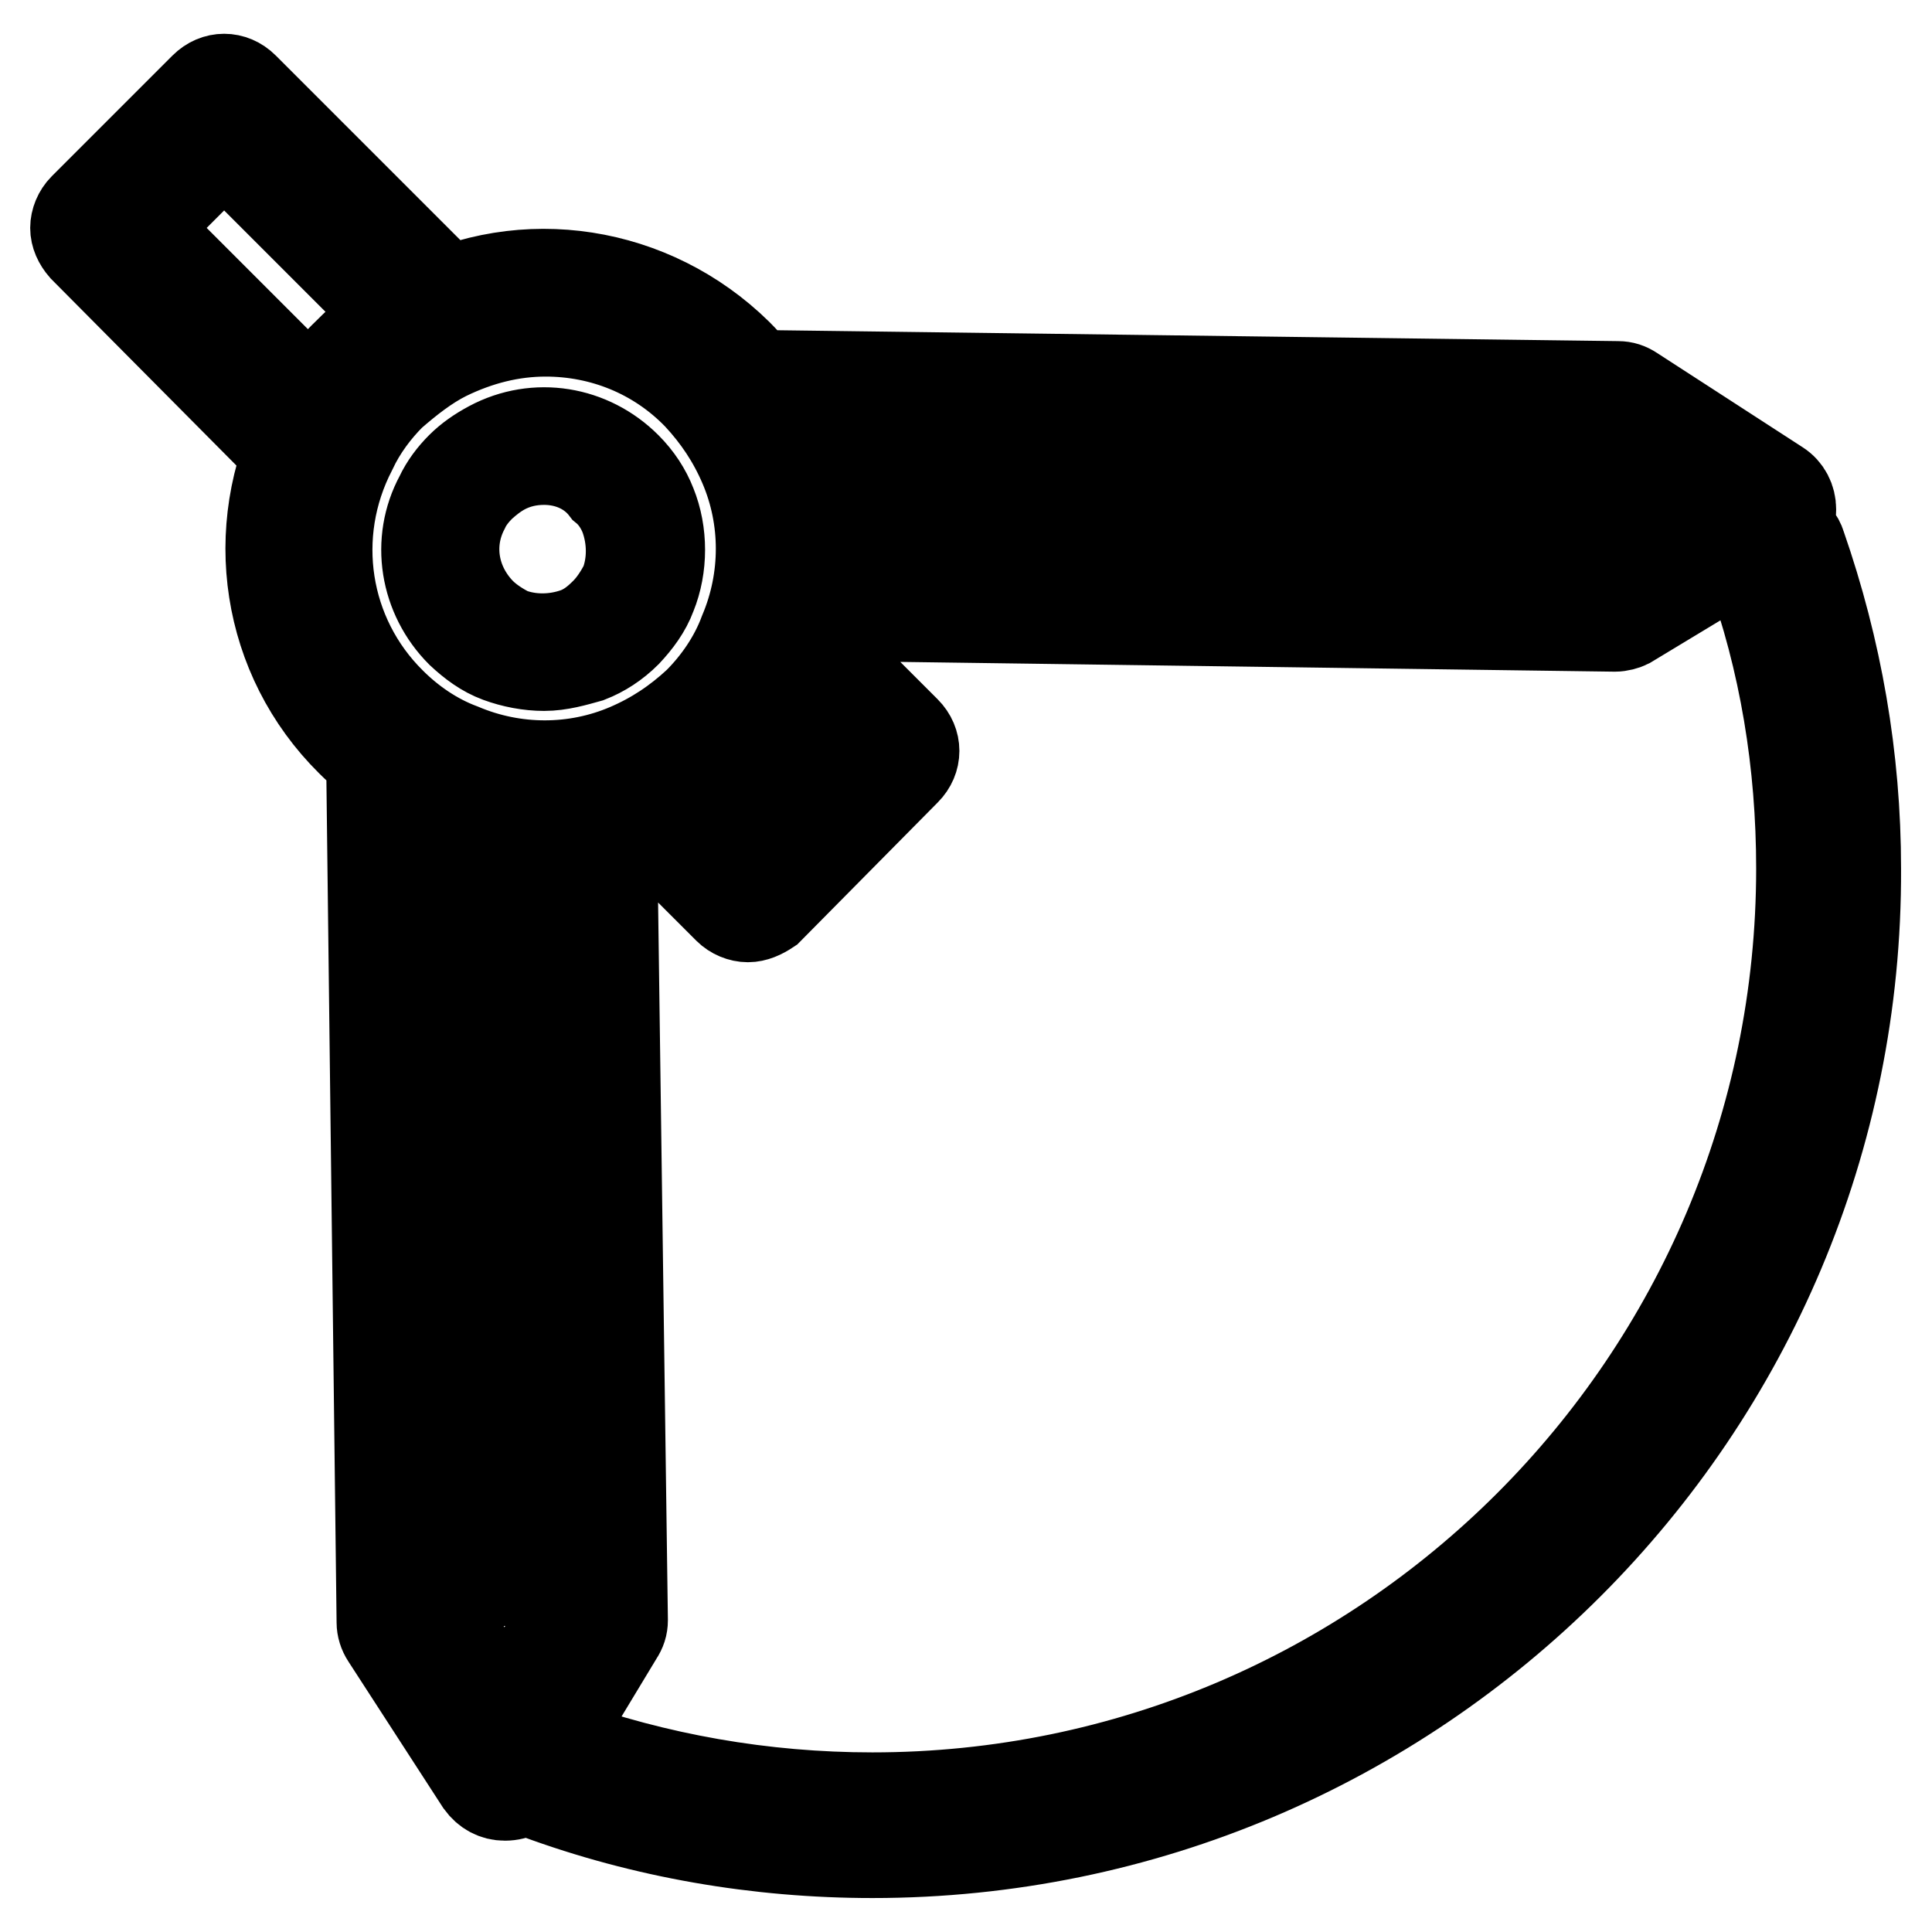 <?xml version="1.0" encoding="utf-8"?>
<!-- Svg Vector Icons : http://www.onlinewebfonts.com/icon -->
<!DOCTYPE svg PUBLIC "-//W3C//DTD SVG 1.1//EN" "http://www.w3.org/Graphics/SVG/1.1/DTD/svg11.dtd">
<svg version="1.1" xmlns="http://www.w3.org/2000/svg" xmlns:xlink="http://www.w3.org/1999/xlink" x="0px" y="0px" viewBox="0 0 256 256" enable-background="new 0 0 256 256" xml:space="preserve">
<g> <path stroke-width="12" fill-opacity="0" stroke="#000000"  d="M72.1,108.8c-4.8,0-9.5-0.9-13.9-2.8c-4.5-1.9-8.4-4.5-11.7-7.8C35.3,87.1,32.7,70.2,39.9,56 c1.7-3.3,3.9-6.3,6.5-9.1c2.6-2.6,5.8-4.8,9.1-6.5c13.9-7.3,30.9-4.6,42.2,6.5c3.3,3.3,6,7.3,7.8,11.7c3.7,8.9,3.7,19,0,27.9 c-1.9,4.5-4.5,8.4-7.8,11.7s-7.3,6-11.7,7.8C81.8,107.9,77,108.8,72.1,108.8z M72.3,43.9c-4.5,0-8.9,1.1-13.2,3.2 c-2.6,1.3-5,3.2-7.3,5.2c-2,2-3.9,4.5-5.2,7.3c-5.8,11.2-3.7,24.7,5.2,33.5c2.6,2.6,5.8,4.8,9.3,6.1c7.1,3,15.1,3,22.1,0 c3.5-1.5,6.5-3.5,9.3-6.1c2.6-2.6,4.8-5.8,6.1-9.3c3-7.1,3-15.1,0-22.1c-1.5-3.5-3.5-6.5-6.1-9.3C87,46.7,79.7,43.9,72.3,43.9z  M72.1,88.2c-2,0-4.1-0.4-6-1.1c-1.9-0.7-3.5-1.9-5-3.3c-4.8-4.8-6-12.1-2.8-18c0.7-1.5,1.7-2.8,2.8-3.9c1.1-1.1,2.4-2,3.9-2.8 c6-3.2,13.2-2,18,2.8c1.5,1.5,2.6,3.2,3.3,5c1.5,3.7,1.5,8.2,0,11.9c-0.7,1.9-1.9,3.5-3.3,5c-1.5,1.5-3.2,2.6-5,3.3 C76.2,87.6,74.2,88.2,72.1,88.2z M72.1,60.9c-1.9,0-3.7,0.4-5.4,1.3c-1.1,0.6-2,1.3-3,2.2c-0.9,0.9-1.7,1.9-2.2,3 c-2.4,4.6-1.5,10,2.2,13.8c1.1,1.1,2.4,1.9,3.7,2.6c2.8,1.1,6.1,1.1,9.1,0c1.5-0.6,2.6-1.5,3.7-2.6c1.1-1.1,1.9-2.4,2.6-3.7 c1.1-2.8,1.1-6.1,0-9.1c-0.6-1.5-1.5-2.8-2.6-3.7C78.3,62.2,75.3,60.9,72.1,60.9z M41.8,62.2c-0.9,0-1.9-0.4-2.6-1.1L11.1,32.8 C10.4,32,10,31.1,10,30.2s0.4-1.9,1.1-2.6l16-16c1.5-1.5,3.7-1.5,5.2,0l28.3,28.3c0.7,0.7,1.1,1.9,1.1,3c-0.2,1.1-0.7,2-1.7,2.8 c-3,1.9-5.8,4.1-8.4,6.5c-2.4,2.4-4.6,5.2-6.5,8.4c-0.6,0.9-1.7,1.7-2.8,1.7H41.8L41.8,62.2z M18.9,30.2l22.3,22.3 c1.5-2,3.2-4.1,5-5.8c1.9-1.9,3.7-3.5,5.8-5L29.7,19.4L18.9,30.2z M115.6,245.5c-15.2,0-30.3-2.6-44.4-7.8c-1.9-0.7-3-2.8-2.2-4.6 c0.7-1.9,2.8-3,4.6-2.2c13.4,4.8,27.5,7.3,42,7.3c67.9,0,123.1-55.2,123.1-123.1c0-13.9-2.2-27.5-6.9-40.4 c-0.7-1.9,0.4-4.1,2.2-4.6c1.9-0.7,4.1,0.4,4.6,2.2c4.8,13.8,7.3,28.1,7.3,42.8C246.2,187,187.6,245.5,115.6,245.5L115.6,245.5z  M214,83C214,83,213.8,83,214,83l-109.7-1.5c-1.1,0-2-0.6-2.8-1.3c-0.7-0.7-0.9-1.9-0.7-3c0.9-5.4,0.2-10.8-1.9-15.8 c-0.7-2-1.9-3.9-3.3-5.8c-0.7-1.1-0.9-2.6-0.4-3.9c0.6-1.3,1.9-2,3.3-2l115.9,1.5c0.7,0,1.3,0.2,1.9,0.6l19.3,12.5 c1.1,0.7,1.7,1.9,1.7,3.2c0,1.3-0.7,2.4-1.9,3.2l-19.7,11.9C215.3,82.8,214.6,83,214,83z M108.2,74.3l104.7,1.3l13.8-8.2l-13.6-8.6 L105,57.3c0.2,0.4,0.4,0.9,0.6,1.3C107.6,63.7,108.6,69,108.2,74.3z M66.9,237.9c-1.3,0-2.4-0.6-3.2-1.7l-12.5-19.3 c-0.4-0.6-0.6-1.3-0.6-1.9L49.2,99.2c0-1.3,0.7-2.6,2-3.3c1.3-0.6,2.8-0.6,3.9,0.4c1.9,1.3,3.9,2.4,5.8,3.3c5,2,10.4,2.6,15.8,1.9 c1.1-0.2,2.2,0.2,3,0.7c0.7,0.7,1.3,1.7,1.3,2.8l1.5,109.7c0,0.7-0.2,1.3-0.6,1.9l-11.9,19.7C69.5,237.2,68.4,237.9,66.9,237.9 C67.1,237.9,67.1,237.9,66.9,237.9z M58.4,213.5l8.6,13.6l8.2-13.8l-1.3-104.7c-5.4,0.2-10.6-0.7-15.6-2.8 c-0.4-0.2-0.9-0.4-1.3-0.6L58.4,213.5z M99.1,121.5c-0.9,0-1.9-0.4-2.6-1.1l-13.8-13.8c-0.7-0.7-1.1-1.9-1.1-3 c0.2-1.1,0.7-2,1.7-2.8c3.5-2.2,6.9-4.6,9.7-7.4c2.8-2.8,5.2-6,7.4-9.7c0.6-0.9,1.7-1.7,2.8-1.7c1.1-0.2,2.2,0.2,3,1.1l13.8,13.8 c1.5,1.5,1.5,3.7,0,5.2l-18.2,18.4C100.9,121.1,100,121.5,99.1,121.5z M91.1,104.8l8,8l13-13l-8-8c-1.9,2.6-3.9,5-6,7.1 C96.1,100.8,93.7,102.9,91.1,104.8z M208.1,68.1h-90.8c-0.9,0-1.9-0.7-1.9-1.9c0-1.1,0.7-1.9,1.9-1.9h90.8c0.9,0,1.9,0.7,1.9,1.9 C209.9,67.4,209,68.1,208.1,68.1z M66,209.5c-0.9,0-1.9-0.7-1.9-1.9V117c0-0.9,0.7-1.9,1.9-1.9c0.9,0,1.9,0.7,1.9,1.9v90.6 C67.8,208.7,67.1,209.5,66,209.5z"/></g>
</svg>
